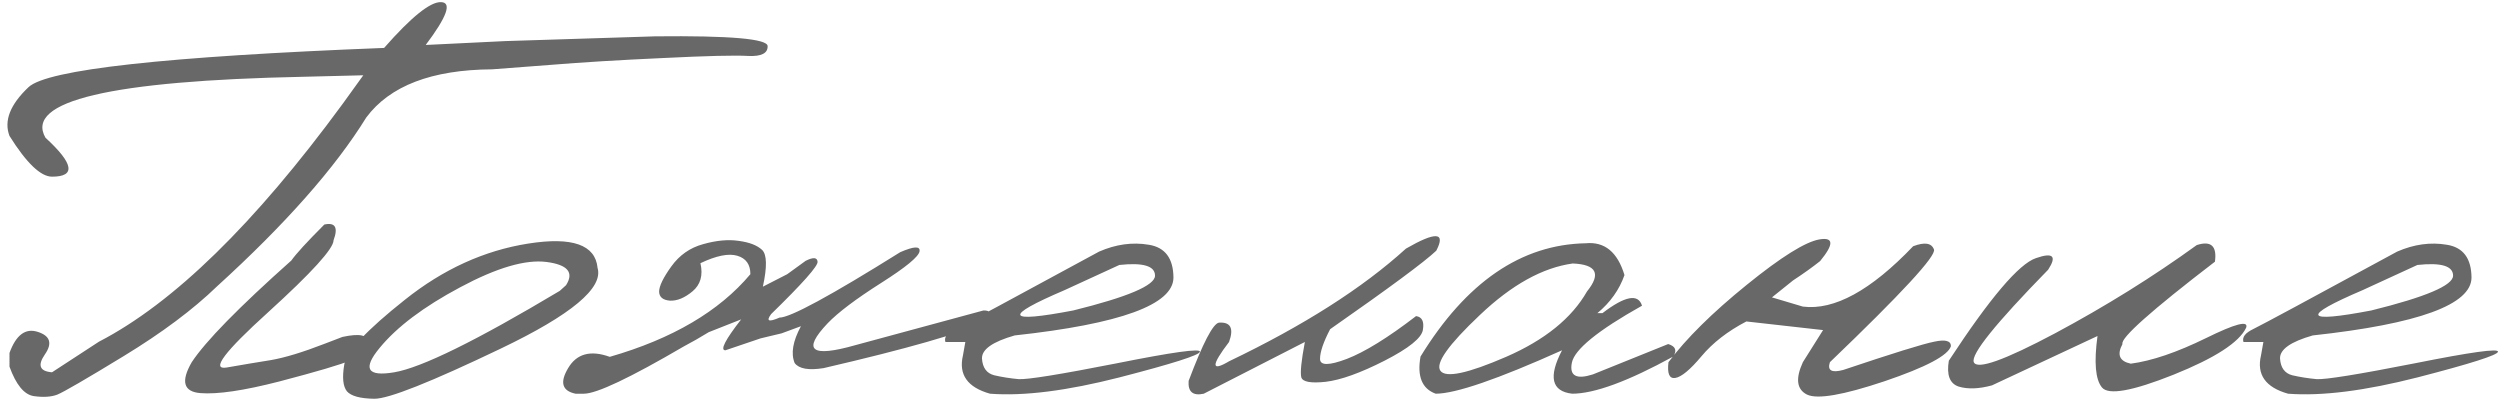 <?xml version="1.0" encoding="UTF-8"?> <svg xmlns="http://www.w3.org/2000/svg" width="1954" height="315" viewBox="0 0 1954 315" fill="none"><path d="M344.828 1.676C353.348 1.986 349.32 13.14 332.744 35.139L394.789 32.118L512.139 28.4C570.698 27.78 599.978 30.336 599.978 36.068C600.133 41.645 595.098 44.201 584.874 43.737C574.649 43.117 552.418 43.659 518.181 45.363C484.099 46.913 454.82 48.694 430.342 50.708L384.564 54.194C337.469 54.504 304.704 67.052 286.268 91.839C261.946 131.188 223.062 175.185 169.615 223.829C150.87 241.955 126.625 260.08 96.881 278.206C67.136 296.331 49.786 306.401 44.828 308.415C40.026 310.274 33.829 310.661 26.238 309.576C18.802 308.337 12.528 300.669 7.416 286.571V275.882C12.528 261.784 19.887 256.285 29.491 259.383C39.251 262.481 41.11 268.368 35.068 277.044C29.181 285.564 31.041 290.212 40.645 290.986L77.361 267.051C135.456 236.997 198.895 175.107 267.678 81.382L283.945 58.841L237.237 60.003C86.346 63.102 19.112 78.981 35.533 107.64C57.687 127.935 59.391 138.082 40.645 138.082C31.815 138.082 20.738 127.47 7.416 106.246C2.923 94.472 7.88 81.769 22.288 68.136C36.85 54.349 129.491 44.124 300.211 37.462C321.59 13.14 336.462 1.212 344.828 1.676ZM253.503 175.495C262.024 173.636 264.425 177.741 260.707 187.811C260.707 194.317 243.666 213.062 209.584 244.046C175.502 274.875 164.658 289.282 177.051 287.268C189.445 285.099 200.986 283.163 211.675 281.459C222.52 279.6 236.54 275.34 253.736 268.678L267.678 263.333C281.466 260.39 287.818 261.862 286.733 267.749C285.804 273.635 281.543 278.283 273.952 281.691C266.361 284.944 247.771 290.444 218.182 298.19C190.452 305.316 169.925 308.337 156.602 307.253C143.434 306.168 141.187 298.113 149.863 283.085C160.707 266.664 186.656 240.173 227.709 203.612C231.427 198.345 240.025 188.973 253.503 175.495ZM412.914 190.367C447.306 184.945 465.354 191.296 467.058 209.422C471.706 225.069 446.531 246.06 391.535 272.396C336.539 298.732 303.542 311.823 292.543 311.668C281.543 311.513 274.417 309.576 271.164 305.858C268.066 301.985 267.368 295.014 269.073 284.944C270.777 274.875 286.578 257.989 316.478 234.286C346.377 210.429 378.522 195.789 412.914 190.367ZM296.725 271.931C283.248 288.198 287.043 294.549 308.112 290.986C329.336 287.423 372.481 266.199 437.546 227.315L442.426 222.9C448.778 212.985 443.743 206.943 427.322 204.774C410.9 202.605 388.36 209.189 359.7 224.526C331.195 239.708 310.203 255.51 296.725 271.931ZM549.552 190.832C559.932 187.888 569.227 187.036 577.437 188.275C585.648 189.36 591.69 191.684 595.563 195.247C599.436 198.81 599.668 208.415 596.26 224.062L615.315 214.302L629.722 203.845C635.609 200.901 638.708 201.134 639.017 204.542C639.482 207.795 627.399 221.428 602.767 245.44C598.584 251.017 600.753 251.947 609.273 248.229C617.639 248.229 649.087 231.188 703.618 197.106C714.308 192.458 719.343 192.226 718.723 196.409C718.103 200.591 708.034 208.88 688.514 221.273C668.994 233.667 655.129 244.124 646.918 252.644C626.779 273.868 633.905 279.6 668.297 269.84L768.684 242.652C774.416 242.497 775.5 245.285 771.937 251.017C751.333 260.467 708.576 272.706 643.665 287.733C632.046 289.592 624.533 288.275 621.124 283.783C618.026 276.347 619.653 266.742 626.004 254.968L610.9 260.545L601.14 262.869L594.401 264.495L566.98 273.79C562.643 273.79 566.748 265.735 579.296 249.623L553.967 259.615C547.151 263.798 540.644 267.516 534.448 270.769C492.31 295.401 466.284 307.717 456.369 307.717H449.862C439.328 305.549 437.391 298.887 444.053 287.733C450.714 276.424 461.559 273.481 476.586 278.903C525.54 264.805 562.178 243.271 586.5 214.302C586.5 206.711 583.092 201.908 576.276 199.894C569.459 197.88 559.854 199.817 547.461 205.704C549.63 215.154 547.538 222.512 541.187 227.78C534.99 232.892 529.103 235.293 523.526 234.983C518.104 234.519 515.315 232.195 515.16 228.012C515.16 223.674 518.336 217.09 524.688 208.26C531.039 199.43 539.328 193.62 549.552 190.832ZM859.079 196.641C872.247 190.909 885.183 189.128 897.886 191.296C910.589 193.31 917.018 201.831 917.173 216.858C917.173 238.082 875.81 253.186 793.084 262.171C775.733 267.129 767.212 273.171 767.522 280.297C767.987 287.423 771.163 291.761 777.05 293.31C783.091 294.704 789.443 295.711 796.105 296.331C802.921 296.796 828.405 292.69 872.557 284.015C916.709 275.185 938.475 272.164 937.855 274.952C937.39 277.586 916.476 284.247 875.113 294.937C833.905 305.471 800.132 309.731 773.796 307.717C756.136 302.76 749.087 292.768 752.65 277.741L754.509 267.284H738.94C737.7 263.566 740.334 260.158 746.841 257.059C753.502 253.806 790.915 233.667 859.079 196.641ZM831.891 226.85C783.711 247.454 786.035 252.721 838.862 242.652C881.465 232.117 902.766 223.055 902.766 215.464C902.766 207.873 893.471 205.084 874.881 207.098L831.891 226.85ZM1098.89 194.317C1122.29 180.839 1130.19 181.382 1122.59 195.944C1113.45 204.619 1085.8 225.069 1039.64 257.292C1034.37 267.361 1031.74 275.107 1031.74 280.529C1031.74 285.797 1038.71 285.797 1052.65 280.529C1066.75 275.107 1084.79 263.953 1106.79 247.067C1111.44 247.687 1113.22 251.25 1112.14 257.756C1111.21 264.108 1101.22 272.164 1082.16 281.924C1063.26 291.529 1047.92 297.028 1036.15 298.422C1024.53 299.662 1018.18 298.5 1017.1 294.937C1016.17 291.219 1017.1 282.001 1019.88 267.284L940.876 307.717C932.355 309.576 928.405 306.246 929.025 297.725C940.179 268.136 948.079 252.954 952.727 252.179C961.867 251.56 964.501 256.594 960.628 267.284C946.53 285.719 946.53 290.754 960.628 282.388C1018.88 254.503 1064.97 225.146 1098.89 194.317ZM1239.48 190.134C1254.2 188.74 1264.27 197.028 1269.69 214.999C1265.66 226.463 1258.61 236.378 1248.54 244.743H1252.49C1270.15 231.265 1280.46 229.329 1283.4 238.934C1248.85 258.299 1230.57 273.171 1228.56 283.55C1226.55 293.775 1232.04 296.796 1245.06 292.613L1303.85 268.91C1309.58 270.615 1310.9 273.868 1307.8 278.67C1272.48 298.035 1246.14 307.717 1228.79 307.717C1212.68 305.858 1210.05 294.549 1220.89 273.79C1170.54 296.408 1137.62 307.717 1122.13 307.717C1111.44 303.845 1107.49 294.162 1110.28 278.67C1145.91 220.576 1188.98 191.064 1239.48 190.134ZM1156.75 246.137C1131.97 269.53 1121.67 284.092 1125.85 289.824C1130.03 295.556 1147.15 291.916 1177.2 278.903C1207.41 265.735 1228.48 248.694 1240.41 227.78C1251.56 213.992 1247.85 206.711 1229.26 205.936C1205.71 209.189 1181.54 222.59 1156.75 246.137ZM1495.33 192.458C1504.31 189.05 1509.74 189.902 1511.59 195.014C1513.45 199.972 1486.34 229.329 1430.26 283.085C1428.09 289.592 1431.58 291.606 1440.72 289.127C1479.45 276.114 1503.15 268.756 1511.83 267.051C1520.5 265.192 1524.84 266.354 1524.84 270.537C1522.67 277.818 1505.4 286.958 1473.02 297.958C1440.64 308.802 1420.43 312.288 1412.37 308.415C1404.31 304.387 1403.23 295.944 1409.12 283.085L1424.92 257.989L1364.96 251.25C1350.4 258.841 1338.71 267.903 1329.88 278.438C1321.05 288.972 1314.23 294.627 1309.43 295.401C1304.78 296.176 1303 292.071 1304.08 283.085C1318.02 264.495 1338.4 244.356 1365.2 222.667C1392.15 200.824 1411.13 188.973 1422.13 187.114C1433.28 185.255 1433.44 190.909 1422.59 204.077C1416.55 208.88 1409.5 213.914 1401.45 219.182L1384.95 232.427L1409.12 239.631C1433.59 242.729 1462.33 227.005 1495.33 192.458ZM1717.02 191.529C1728.17 187.966 1732.9 192.303 1731.19 204.542C1681.31 242.807 1657.22 264.263 1658.92 268.91C1654.43 277.276 1656.6 282.388 1665.43 284.247C1681.85 282.078 1701.45 275.417 1724.22 264.263C1747.15 252.954 1757.61 250.243 1755.59 256.13C1750.17 267.594 1731.27 279.832 1698.89 292.845C1666.67 305.704 1648 309.034 1642.89 302.838C1637.78 296.641 1636.61 283.24 1639.4 262.636L1556.91 301.211C1546.68 303.999 1538.01 304.309 1530.88 302.14C1523.91 299.817 1521.35 293.078 1523.21 281.924C1555.28 232.969 1577.98 206.246 1591.3 201.753C1604.62 197.106 1607.8 200.127 1600.83 210.816C1559.62 252.954 1540.25 277.044 1542.73 283.085C1545.37 289.127 1566.51 281.614 1606.17 260.545C1645.83 239.321 1682.78 216.316 1717.02 191.529ZM1873.64 196.641C1886.81 190.909 1899.74 189.128 1912.45 191.296C1925.15 193.31 1931.58 201.831 1931.73 216.858C1931.73 238.082 1890.37 253.186 1807.64 262.171C1790.29 267.129 1781.77 273.171 1782.08 280.297C1782.55 287.423 1785.72 291.761 1791.61 293.31C1797.65 294.704 1804 295.711 1810.66 296.331C1817.48 296.796 1842.97 292.69 1887.12 284.015C1931.27 275.185 1953.03 272.164 1952.41 274.952C1951.95 277.586 1931.04 284.247 1889.67 294.937C1848.46 305.471 1814.69 309.731 1788.36 307.717C1770.7 302.76 1763.65 292.768 1767.21 277.741L1769.07 267.284H1753.5C1752.26 263.566 1754.89 260.158 1761.4 257.059C1768.06 253.806 1805.47 233.667 1873.64 196.641ZM1846.45 226.85C1798.27 247.454 1800.59 252.721 1853.42 242.652C1896.02 232.117 1917.33 223.055 1917.33 215.464C1917.33 207.873 1908.03 205.084 1889.44 207.098L1846.45 226.85Z" fill="#686868"></path></svg> 